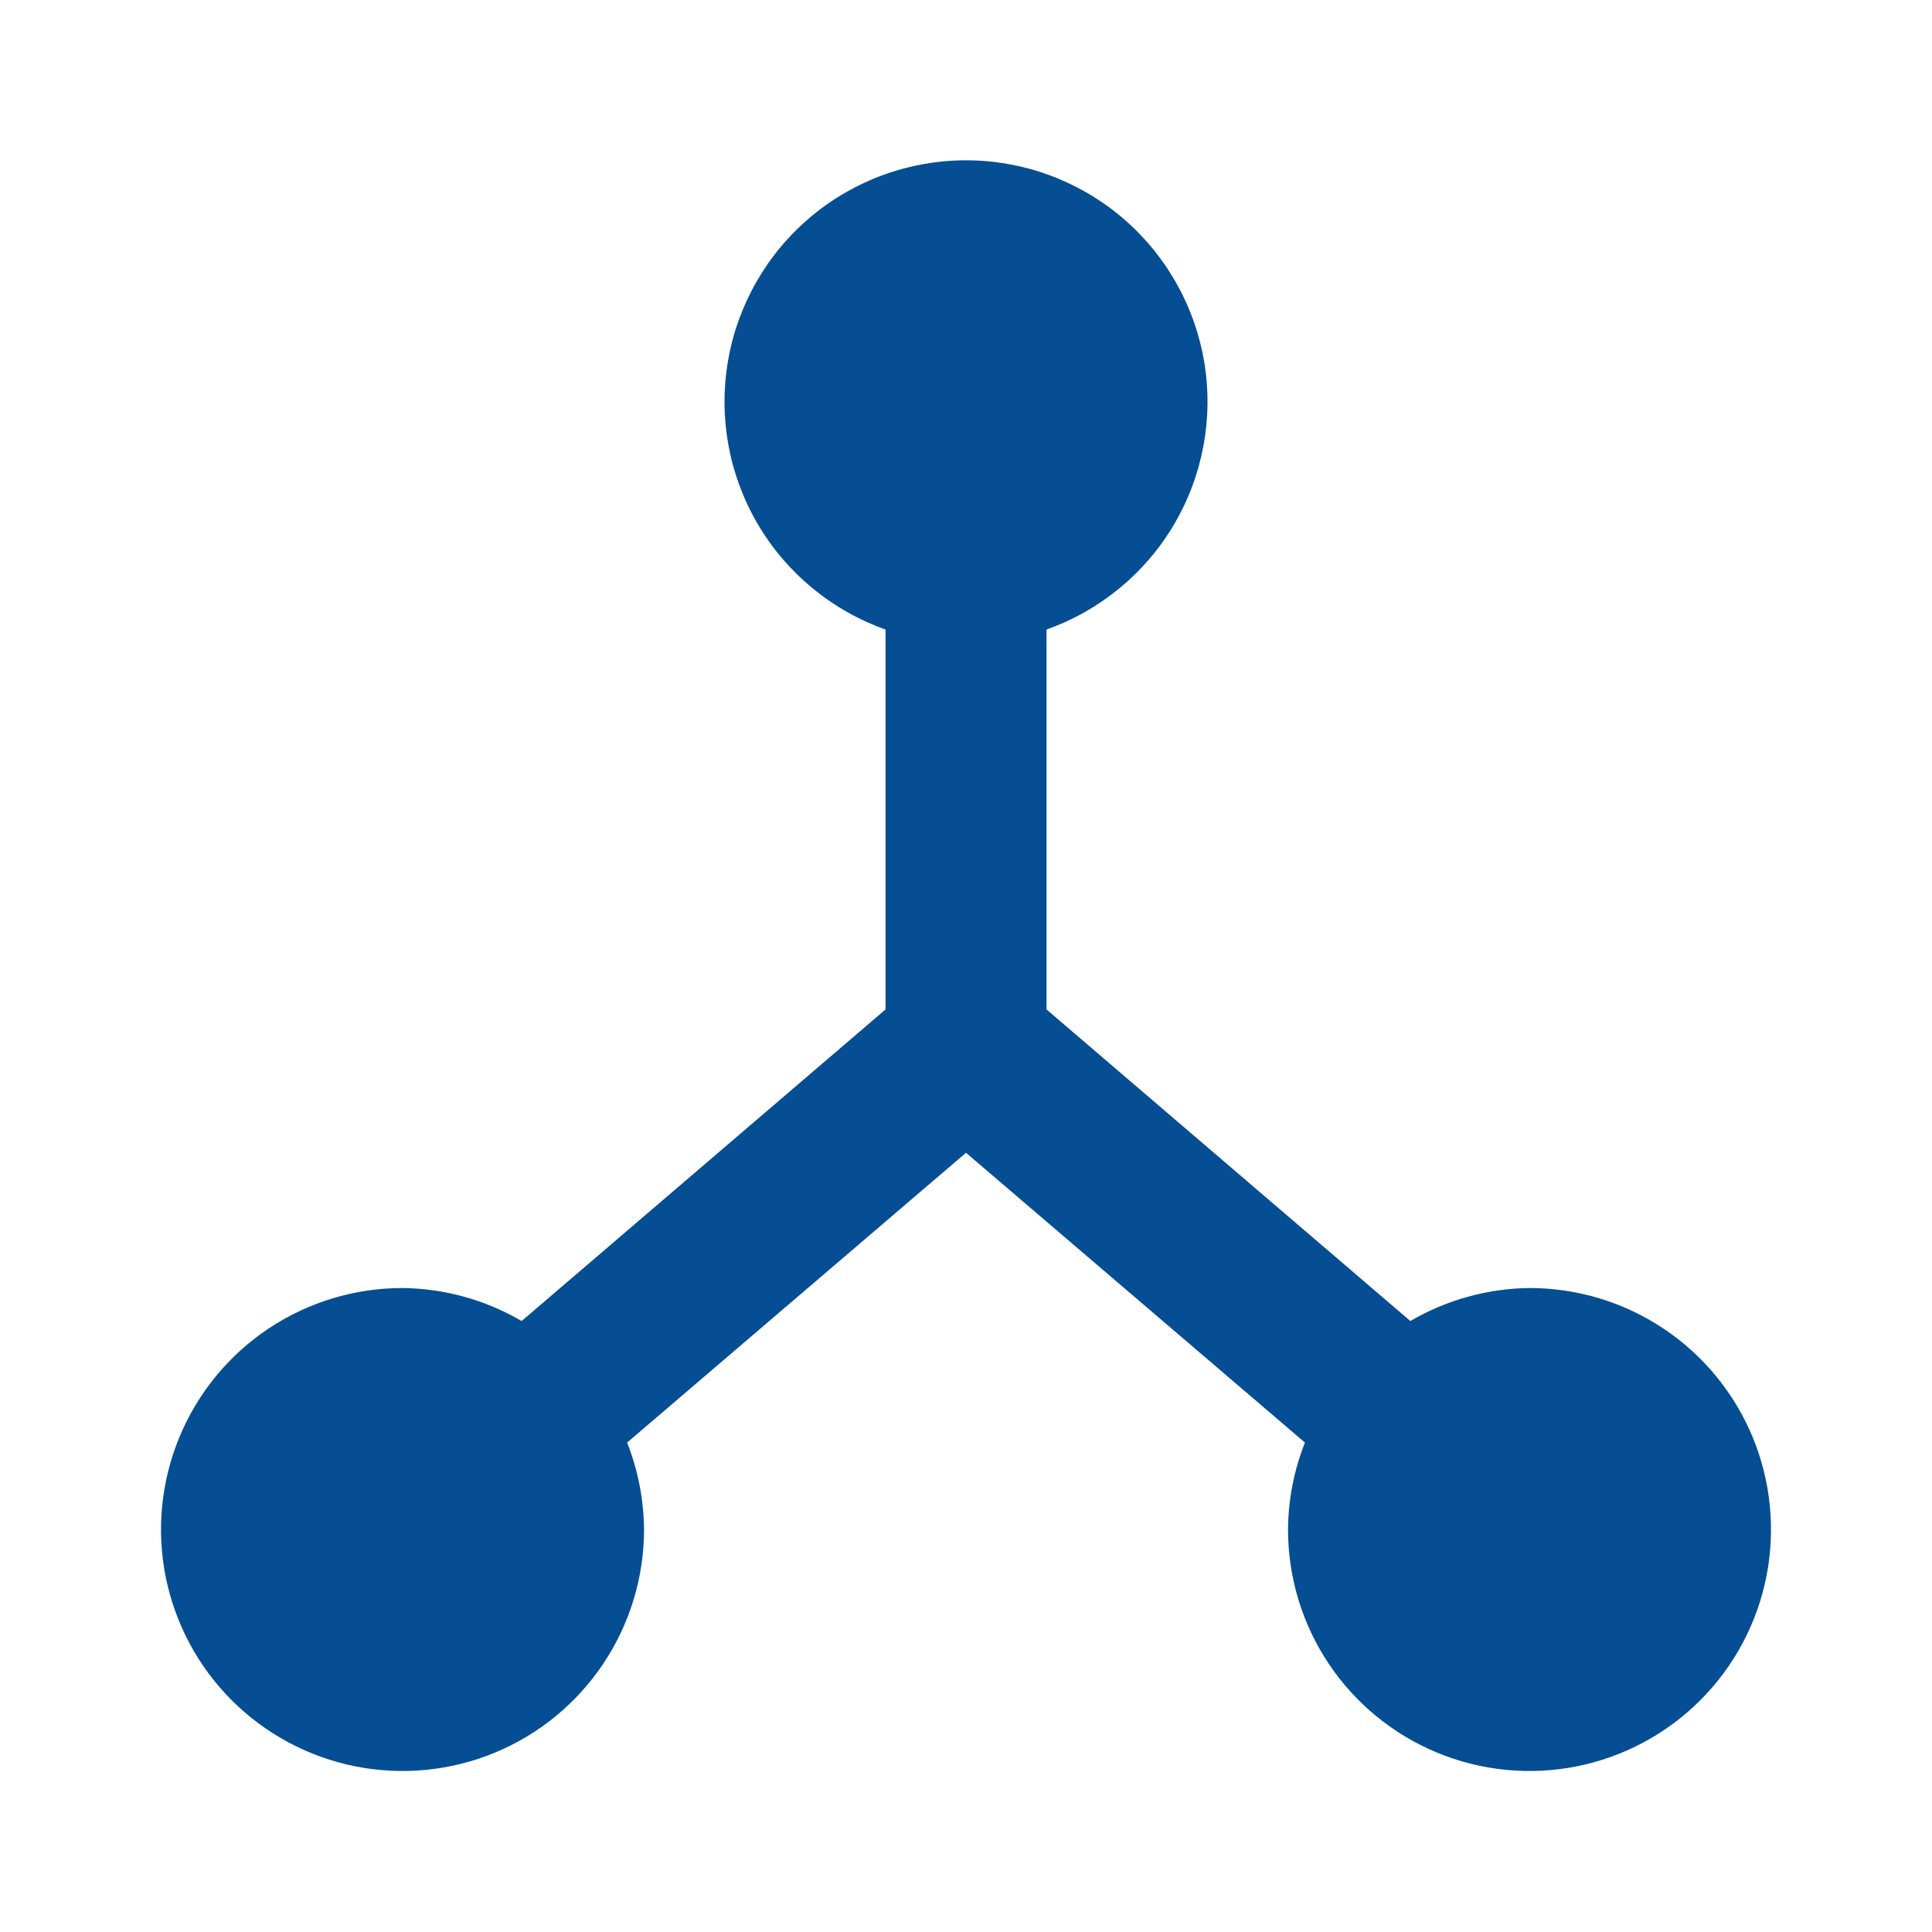 <svg width="37" height="37" viewBox="0 0 37 37" fill="none" xmlns="http://www.w3.org/2000/svg">
<path d="M29.292 24.667C28.489 24.676 27.703 24.894 27.01 25.299L20.042 19.332V12.056C21.07 11.692 21.937 10.976 22.489 10.036C23.041 9.094 23.243 7.989 23.059 6.913C22.874 5.838 22.315 4.862 21.481 4.159C20.647 3.456 19.591 3.07 18.5 3.07C17.409 3.07 16.353 3.456 15.519 4.159C14.685 4.862 14.126 5.838 13.942 6.913C13.757 7.989 13.959 9.094 14.511 10.036C15.063 10.976 15.93 11.692 16.959 12.056V19.332L9.99 25.299C9.297 24.894 8.511 24.676 7.708 24.667C6.794 24.667 5.9 24.938 5.139 25.446C4.378 25.954 3.786 26.677 3.436 27.522C3.086 28.367 2.994 29.297 3.172 30.194C3.351 31.091 3.791 31.915 4.438 32.562C5.085 33.209 5.909 33.649 6.806 33.828C7.703 34.006 8.633 33.915 9.478 33.565C10.323 33.215 11.046 32.622 11.554 31.861C12.062 31.101 12.334 30.206 12.334 29.292C12.329 28.721 12.219 28.157 12.01 27.627L18.5 22.077L24.991 27.627C24.781 28.157 24.671 28.721 24.667 29.292C24.667 30.206 24.938 31.101 25.446 31.861C25.954 32.622 26.677 33.215 27.522 33.565C28.367 33.915 29.297 34.006 30.194 33.828C31.091 33.649 31.915 33.209 32.562 32.562C33.209 31.915 33.65 31.091 33.828 30.194C34.006 29.297 33.915 28.367 33.565 27.522C33.215 26.677 32.622 25.954 31.861 25.446C31.101 24.938 30.207 24.667 29.292 24.667Z" fill="#054E93"/>
</svg>
